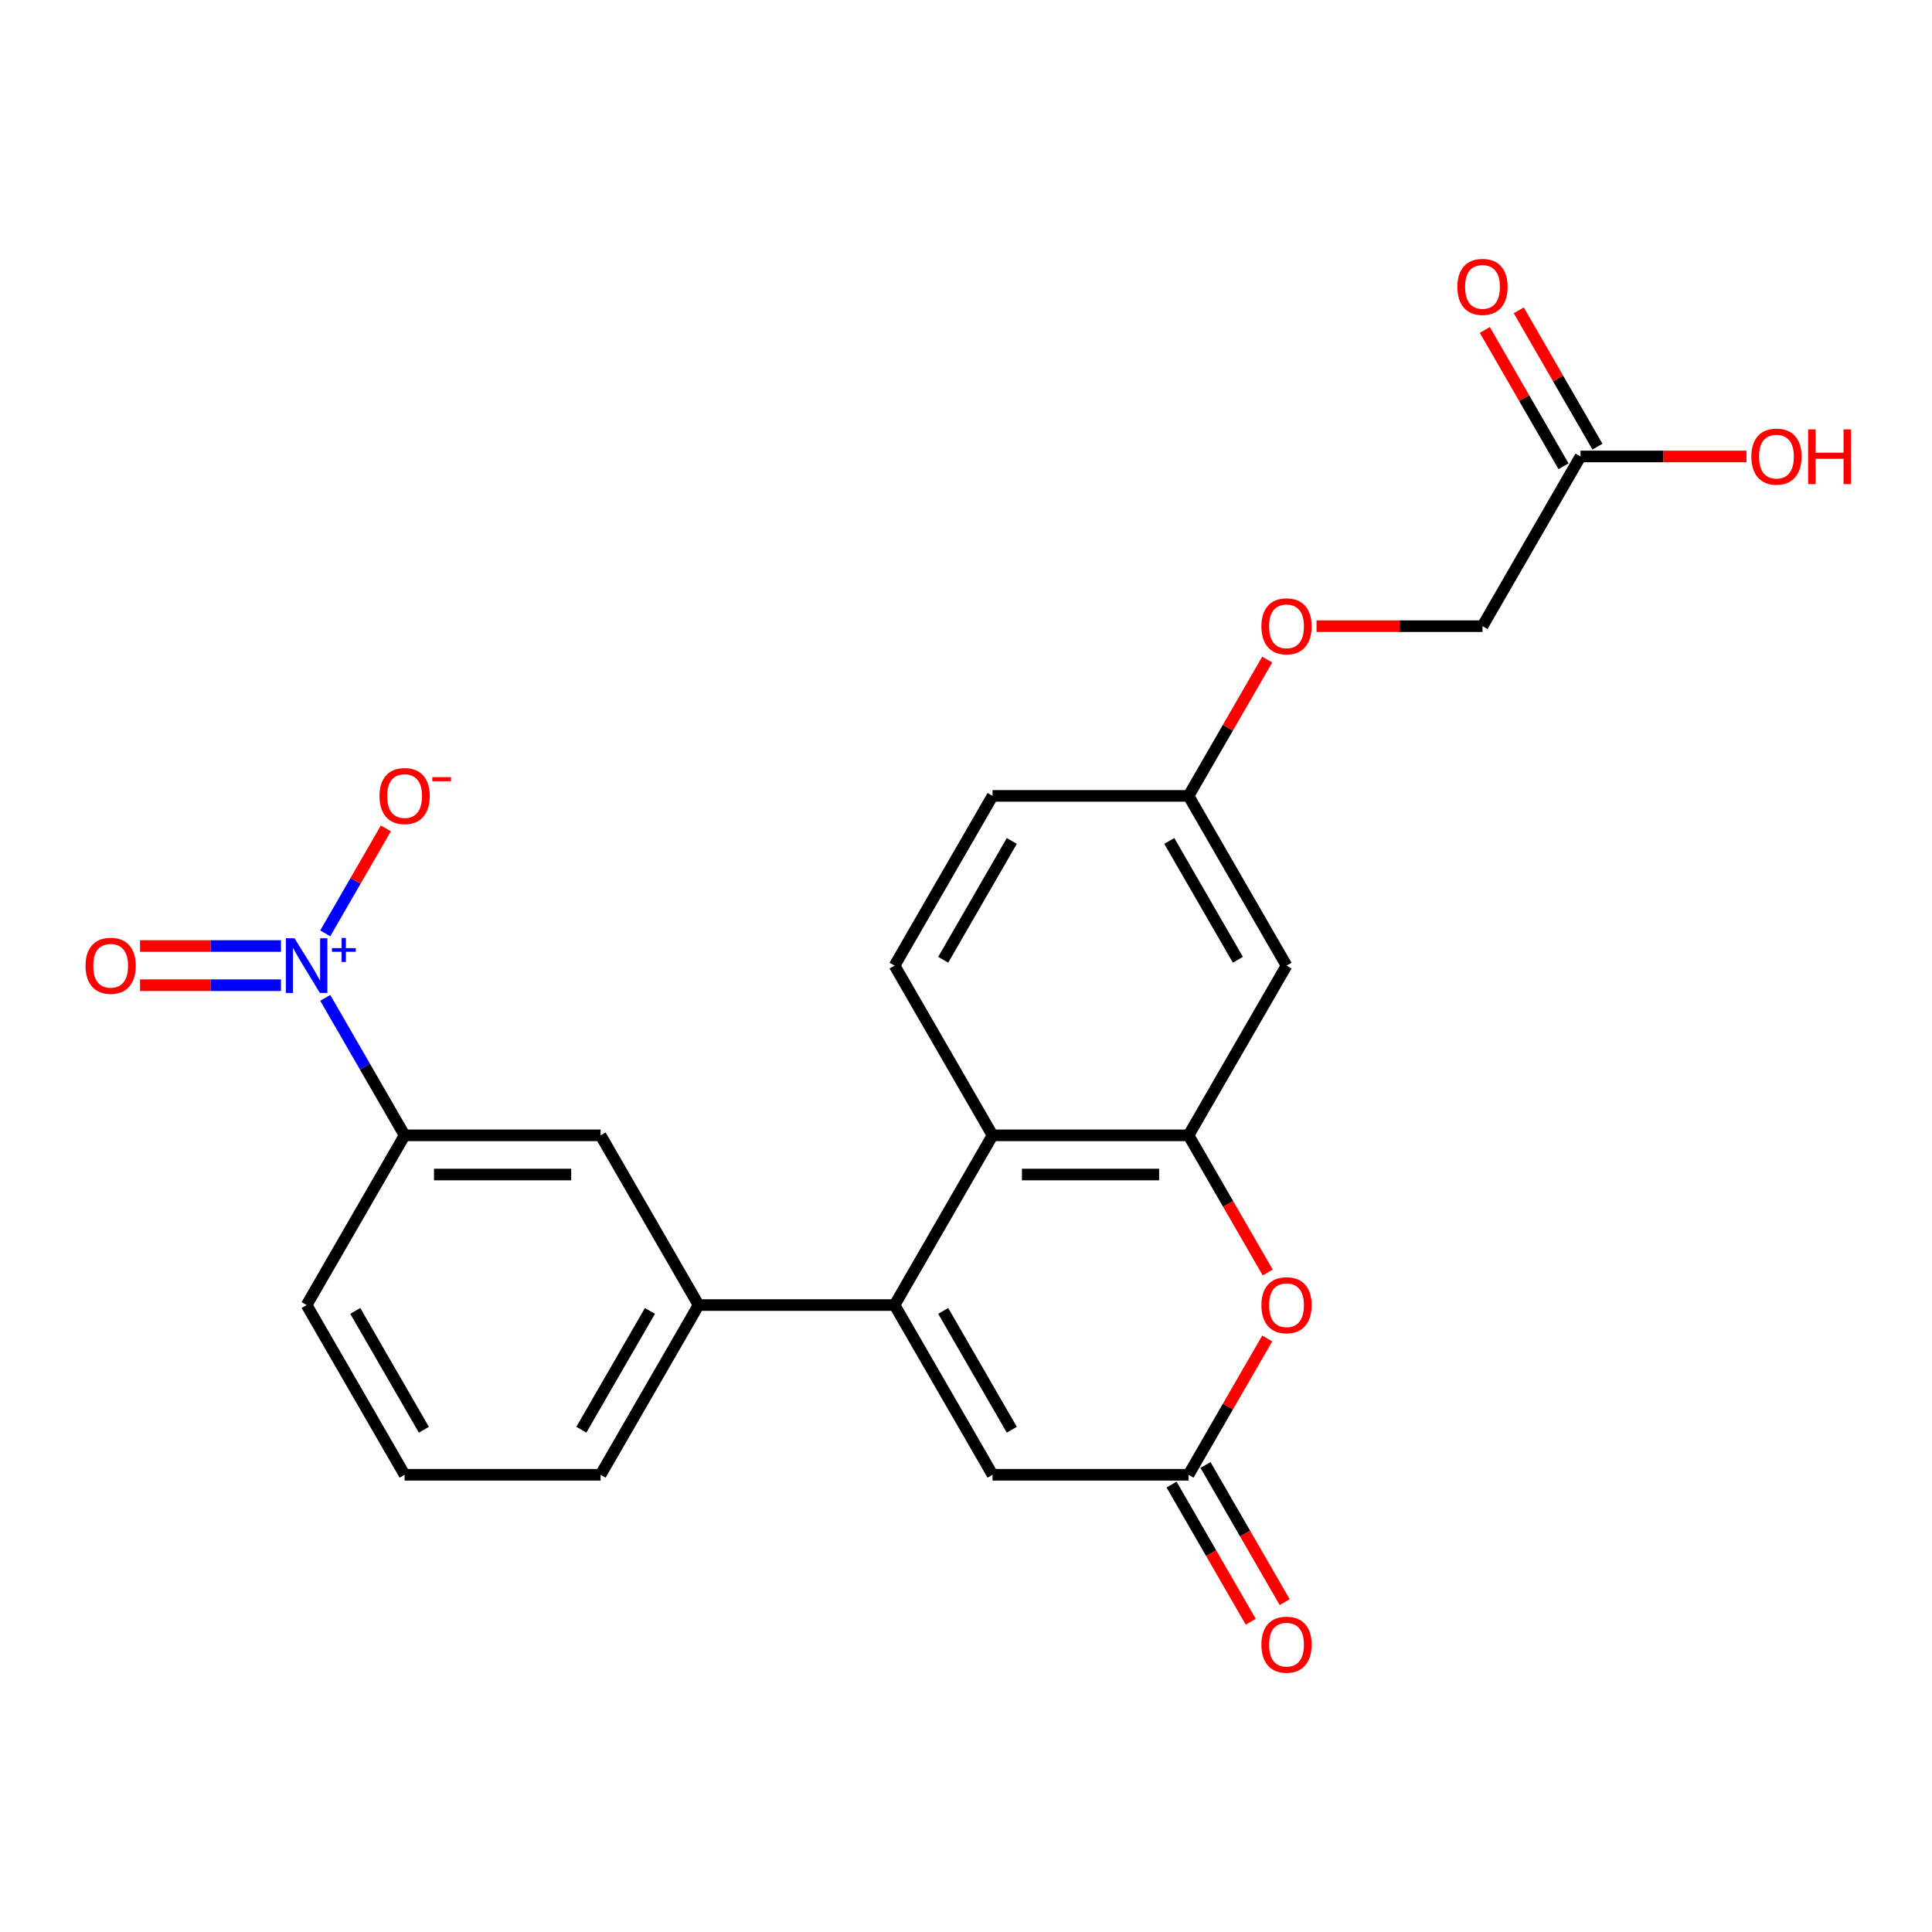 <?xml version='1.0' encoding='iso-8859-1'?>
<svg version='1.1' baseProfile='full'
              xmlns='http://www.w3.org/2000/svg'
                      xmlns:rdkit='http://www.rdkit.org/xml'
                      xmlns:xlink='http://www.w3.org/1999/xlink'
                  xml:space='preserve'
width='1000px' height='1000px' viewBox='0 0 1000 1000'>
<!-- END OF HEADER -->
<rect style='opacity:1.0;fill:#FFFFFF;stroke:none' width='1000' height='1000' x='0' y='0'> </rect>
<path class='bond-0' d='M 463.024,675.496 L 513.743,587.648' style='fill:none;fill-rule:evenodd;stroke:#000000;stroke-width:6px;stroke-linecap:butt;stroke-linejoin:miter;stroke-opacity:1' />
<path class='bond-1' d='M 463.024,675.496 L 513.743,763.344' style='fill:none;fill-rule:evenodd;stroke:#000000;stroke-width:6px;stroke-linecap:butt;stroke-linejoin:miter;stroke-opacity:1' />
<path class='bond-1' d='M 488.201,678.529 L 523.705,740.023' style='fill:none;fill-rule:evenodd;stroke:#000000;stroke-width:6px;stroke-linecap:butt;stroke-linejoin:miter;stroke-opacity:1' />
<path class='bond-2' d='M 463.024,675.496 L 361.586,675.496' style='fill:none;fill-rule:evenodd;stroke:#000000;stroke-width:6px;stroke-linecap:butt;stroke-linejoin:miter;stroke-opacity:1' />
<path class='bond-3' d='M 168.349,516.496 L 188.889,552.072' style='fill:none;fill-rule:evenodd;stroke:#0000FF;stroke-width:6px;stroke-linecap:butt;stroke-linejoin:miter;stroke-opacity:1' />
<path class='bond-3' d='M 188.889,552.072 L 209.428,587.648' style='fill:none;fill-rule:evenodd;stroke:#000000;stroke-width:6px;stroke-linecap:butt;stroke-linejoin:miter;stroke-opacity:1' />
<path class='bond-4' d='M 168.349,483.104 L 184.035,455.935' style='fill:none;fill-rule:evenodd;stroke:#0000FF;stroke-width:6px;stroke-linecap:butt;stroke-linejoin:miter;stroke-opacity:1' />
<path class='bond-4' d='M 184.035,455.935 L 199.721,428.766' style='fill:none;fill-rule:evenodd;stroke:#FF0000;stroke-width:6px;stroke-linecap:butt;stroke-linejoin:miter;stroke-opacity:1' />
<path class='bond-5' d='M 145.433,489.656 L 108.954,489.656' style='fill:none;fill-rule:evenodd;stroke:#0000FF;stroke-width:6px;stroke-linecap:butt;stroke-linejoin:miter;stroke-opacity:1' />
<path class='bond-5' d='M 108.954,489.656 L 72.475,489.656' style='fill:none;fill-rule:evenodd;stroke:#FF0000;stroke-width:6px;stroke-linecap:butt;stroke-linejoin:miter;stroke-opacity:1' />
<path class='bond-5' d='M 145.433,509.944 L 108.954,509.944' style='fill:none;fill-rule:evenodd;stroke:#0000FF;stroke-width:6px;stroke-linecap:butt;stroke-linejoin:miter;stroke-opacity:1' />
<path class='bond-5' d='M 108.954,509.944 L 72.475,509.944' style='fill:none;fill-rule:evenodd;stroke:#FF0000;stroke-width:6px;stroke-linecap:butt;stroke-linejoin:miter;stroke-opacity:1' />
<path class='bond-6' d='M 615.181,587.648 L 513.743,587.648' style='fill:none;fill-rule:evenodd;stroke:#000000;stroke-width:6px;stroke-linecap:butt;stroke-linejoin:miter;stroke-opacity:1' />
<path class='bond-6' d='M 599.965,607.936 L 528.959,607.936' style='fill:none;fill-rule:evenodd;stroke:#000000;stroke-width:6px;stroke-linecap:butt;stroke-linejoin:miter;stroke-opacity:1' />
<path class='bond-7' d='M 615.181,587.648 L 665.9,499.8' style='fill:none;fill-rule:evenodd;stroke:#000000;stroke-width:6px;stroke-linecap:butt;stroke-linejoin:miter;stroke-opacity:1' />
<path class='bond-8' d='M 615.181,587.648 L 635.675,623.144' style='fill:none;fill-rule:evenodd;stroke:#000000;stroke-width:6px;stroke-linecap:butt;stroke-linejoin:miter;stroke-opacity:1' />
<path class='bond-8' d='M 635.675,623.144 L 656.168,658.64' style='fill:none;fill-rule:evenodd;stroke:#FF0000;stroke-width:6px;stroke-linecap:butt;stroke-linejoin:miter;stroke-opacity:1' />
<path class='bond-9' d='M 513.743,587.648 L 463.024,499.8' style='fill:none;fill-rule:evenodd;stroke:#000000;stroke-width:6px;stroke-linecap:butt;stroke-linejoin:miter;stroke-opacity:1' />
<path class='bond-10' d='M 655.914,692.792 L 635.548,728.068' style='fill:none;fill-rule:evenodd;stroke:#FF0000;stroke-width:6px;stroke-linecap:butt;stroke-linejoin:miter;stroke-opacity:1' />
<path class='bond-10' d='M 635.548,728.068 L 615.181,763.344' style='fill:none;fill-rule:evenodd;stroke:#000000;stroke-width:6px;stroke-linecap:butt;stroke-linejoin:miter;stroke-opacity:1' />
<path class='bond-11' d='M 615.181,763.344 L 513.743,763.344' style='fill:none;fill-rule:evenodd;stroke:#000000;stroke-width:6px;stroke-linecap:butt;stroke-linejoin:miter;stroke-opacity:1' />
<path class='bond-12' d='M 606.396,768.416 L 626.89,803.912' style='fill:none;fill-rule:evenodd;stroke:#000000;stroke-width:6px;stroke-linecap:butt;stroke-linejoin:miter;stroke-opacity:1' />
<path class='bond-12' d='M 626.89,803.912 L 647.384,839.408' style='fill:none;fill-rule:evenodd;stroke:#FF0000;stroke-width:6px;stroke-linecap:butt;stroke-linejoin:miter;stroke-opacity:1' />
<path class='bond-12' d='M 623.966,758.272 L 644.459,793.768' style='fill:none;fill-rule:evenodd;stroke:#000000;stroke-width:6px;stroke-linecap:butt;stroke-linejoin:miter;stroke-opacity:1' />
<path class='bond-12' d='M 644.459,793.768 L 664.953,829.264' style='fill:none;fill-rule:evenodd;stroke:#FF0000;stroke-width:6px;stroke-linecap:butt;stroke-linejoin:miter;stroke-opacity:1' />
<path class='bond-13' d='M 361.586,675.496 L 310.867,587.648' style='fill:none;fill-rule:evenodd;stroke:#000000;stroke-width:6px;stroke-linecap:butt;stroke-linejoin:miter;stroke-opacity:1' />
<path class='bond-14' d='M 361.586,675.496 L 310.867,763.344' style='fill:none;fill-rule:evenodd;stroke:#000000;stroke-width:6px;stroke-linecap:butt;stroke-linejoin:miter;stroke-opacity:1' />
<path class='bond-14' d='M 336.408,678.529 L 300.905,740.023' style='fill:none;fill-rule:evenodd;stroke:#000000;stroke-width:6px;stroke-linecap:butt;stroke-linejoin:miter;stroke-opacity:1' />
<path class='bond-15' d='M 209.428,587.648 L 310.867,587.648' style='fill:none;fill-rule:evenodd;stroke:#000000;stroke-width:6px;stroke-linecap:butt;stroke-linejoin:miter;stroke-opacity:1' />
<path class='bond-15' d='M 224.644,607.936 L 295.651,607.936' style='fill:none;fill-rule:evenodd;stroke:#000000;stroke-width:6px;stroke-linecap:butt;stroke-linejoin:miter;stroke-opacity:1' />
<path class='bond-16' d='M 209.428,587.648 L 158.709,675.496' style='fill:none;fill-rule:evenodd;stroke:#000000;stroke-width:6px;stroke-linecap:butt;stroke-linejoin:miter;stroke-opacity:1' />
<path class='bond-17' d='M 665.9,499.8 L 615.181,411.952' style='fill:none;fill-rule:evenodd;stroke:#000000;stroke-width:6px;stroke-linecap:butt;stroke-linejoin:miter;stroke-opacity:1' />
<path class='bond-17' d='M 640.723,496.767 L 605.219,435.273' style='fill:none;fill-rule:evenodd;stroke:#000000;stroke-width:6px;stroke-linecap:butt;stroke-linejoin:miter;stroke-opacity:1' />
<path class='bond-18' d='M 463.024,499.8 L 513.743,411.952' style='fill:none;fill-rule:evenodd;stroke:#000000;stroke-width:6px;stroke-linecap:butt;stroke-linejoin:miter;stroke-opacity:1' />
<path class='bond-18' d='M 488.201,496.767 L 523.705,435.273' style='fill:none;fill-rule:evenodd;stroke:#000000;stroke-width:6px;stroke-linecap:butt;stroke-linejoin:miter;stroke-opacity:1' />
<path class='bond-19' d='M 818.057,236.256 L 767.338,324.104' style='fill:none;fill-rule:evenodd;stroke:#000000;stroke-width:6px;stroke-linecap:butt;stroke-linejoin:miter;stroke-opacity:1' />
<path class='bond-20' d='M 826.842,231.184 L 806.475,195.908' style='fill:none;fill-rule:evenodd;stroke:#000000;stroke-width:6px;stroke-linecap:butt;stroke-linejoin:miter;stroke-opacity:1' />
<path class='bond-20' d='M 806.475,195.908 L 786.109,160.632' style='fill:none;fill-rule:evenodd;stroke:#FF0000;stroke-width:6px;stroke-linecap:butt;stroke-linejoin:miter;stroke-opacity:1' />
<path class='bond-20' d='M 809.273,241.328 L 788.906,206.052' style='fill:none;fill-rule:evenodd;stroke:#000000;stroke-width:6px;stroke-linecap:butt;stroke-linejoin:miter;stroke-opacity:1' />
<path class='bond-20' d='M 788.906,206.052 L 768.539,170.776' style='fill:none;fill-rule:evenodd;stroke:#FF0000;stroke-width:6px;stroke-linecap:butt;stroke-linejoin:miter;stroke-opacity:1' />
<path class='bond-21' d='M 818.057,236.256 L 861.008,236.256' style='fill:none;fill-rule:evenodd;stroke:#000000;stroke-width:6px;stroke-linecap:butt;stroke-linejoin:miter;stroke-opacity:1' />
<path class='bond-21' d='M 861.008,236.256 L 903.96,236.256' style='fill:none;fill-rule:evenodd;stroke:#FF0000;stroke-width:6px;stroke-linecap:butt;stroke-linejoin:miter;stroke-opacity:1' />
<path class='bond-22' d='M 615.181,411.952 L 513.743,411.952' style='fill:none;fill-rule:evenodd;stroke:#000000;stroke-width:6px;stroke-linecap:butt;stroke-linejoin:miter;stroke-opacity:1' />
<path class='bond-23' d='M 615.181,411.952 L 635.548,376.676' style='fill:none;fill-rule:evenodd;stroke:#000000;stroke-width:6px;stroke-linecap:butt;stroke-linejoin:miter;stroke-opacity:1' />
<path class='bond-23' d='M 635.548,376.676 L 655.914,341.4' style='fill:none;fill-rule:evenodd;stroke:#FF0000;stroke-width:6px;stroke-linecap:butt;stroke-linejoin:miter;stroke-opacity:1' />
<path class='bond-24' d='M 681.436,324.104 L 724.387,324.104' style='fill:none;fill-rule:evenodd;stroke:#FF0000;stroke-width:6px;stroke-linecap:butt;stroke-linejoin:miter;stroke-opacity:1' />
<path class='bond-24' d='M 724.387,324.104 L 767.338,324.104' style='fill:none;fill-rule:evenodd;stroke:#000000;stroke-width:6px;stroke-linecap:butt;stroke-linejoin:miter;stroke-opacity:1' />
<path class='bond-25' d='M 310.867,763.344 L 209.428,763.344' style='fill:none;fill-rule:evenodd;stroke:#000000;stroke-width:6px;stroke-linecap:butt;stroke-linejoin:miter;stroke-opacity:1' />
<path class='bond-26' d='M 158.709,675.496 L 209.428,763.344' style='fill:none;fill-rule:evenodd;stroke:#000000;stroke-width:6px;stroke-linecap:butt;stroke-linejoin:miter;stroke-opacity:1' />
<path class='bond-26' d='M 183.887,678.529 L 219.39,740.023' style='fill:none;fill-rule:evenodd;stroke:#000000;stroke-width:6px;stroke-linecap:butt;stroke-linejoin:miter;stroke-opacity:1' />
<path  class='atom-1' d='M 152.449 485.64
L 161.729 500.64
Q 162.649 502.12, 164.129 504.8
Q 165.609 507.48, 165.689 507.64
L 165.689 485.64
L 169.449 485.64
L 169.449 513.96
L 165.569 513.96
L 155.609 497.56
Q 154.449 495.64, 153.209 493.44
Q 152.009 491.24, 151.649 490.56
L 151.649 513.96
L 147.969 513.96
L 147.969 485.64
L 152.449 485.64
' fill='#0000FF'/>
<path  class='atom-1' d='M 171.825 490.745
L 176.815 490.745
L 176.815 485.491
L 179.033 485.491
L 179.033 490.745
L 184.154 490.745
L 184.154 492.646
L 179.033 492.646
L 179.033 497.926
L 176.815 497.926
L 176.815 492.646
L 171.825 492.646
L 171.825 490.745
' fill='#0000FF'/>
<path  class='atom-4' d='M 652.9 675.576
Q 652.9 668.776, 656.26 664.976
Q 659.62 661.176, 665.9 661.176
Q 672.18 661.176, 675.54 664.976
Q 678.9 668.776, 678.9 675.576
Q 678.9 682.456, 675.5 686.376
Q 672.1 690.256, 665.9 690.256
Q 659.66 690.256, 656.26 686.376
Q 652.9 682.496, 652.9 675.576
M 665.9 687.056
Q 670.22 687.056, 672.54 684.176
Q 674.9 681.256, 674.9 675.576
Q 674.9 670.016, 672.54 667.216
Q 670.22 664.376, 665.9 664.376
Q 661.58 664.376, 659.22 667.176
Q 656.9 669.976, 656.9 675.576
Q 656.9 681.296, 659.22 684.176
Q 661.58 687.056, 665.9 687.056
' fill='#FF0000'/>
<path  class='atom-12' d='M 196.428 412.032
Q 196.428 405.232, 199.788 401.432
Q 203.148 397.632, 209.428 397.632
Q 215.708 397.632, 219.068 401.432
Q 222.428 405.232, 222.428 412.032
Q 222.428 418.912, 219.028 422.832
Q 215.628 426.712, 209.428 426.712
Q 203.188 426.712, 199.788 422.832
Q 196.428 418.952, 196.428 412.032
M 209.428 423.512
Q 213.748 423.512, 216.068 420.632
Q 218.428 417.712, 218.428 412.032
Q 218.428 406.472, 216.068 403.672
Q 213.748 400.832, 209.428 400.832
Q 205.108 400.832, 202.748 403.632
Q 200.428 406.432, 200.428 412.032
Q 200.428 417.752, 202.748 420.632
Q 205.108 423.512, 209.428 423.512
' fill='#FF0000'/>
<path  class='atom-12' d='M 223.748 402.254
L 233.437 402.254
L 233.437 404.366
L 223.748 404.366
L 223.748 402.254
' fill='#FF0000'/>
<path  class='atom-13' d='M 44.271 499.88
Q 44.271 493.08, 47.631 489.28
Q 50.991 485.48, 57.271 485.48
Q 63.551 485.48, 66.911 489.28
Q 70.271 493.08, 70.271 499.88
Q 70.271 506.76, 66.871 510.68
Q 63.471 514.56, 57.271 514.56
Q 51.031 514.56, 47.631 510.68
Q 44.271 506.8, 44.271 499.88
M 57.271 511.36
Q 61.591 511.36, 63.911 508.48
Q 66.271 505.56, 66.271 499.88
Q 66.271 494.32, 63.911 491.52
Q 61.591 488.68, 57.271 488.68
Q 52.951 488.68, 50.591 491.48
Q 48.271 494.28, 48.271 499.88
Q 48.271 505.6, 50.591 508.48
Q 52.951 511.36, 57.271 511.36
' fill='#FF0000'/>
<path  class='atom-15' d='M 652.9 851.272
Q 652.9 844.472, 656.26 840.672
Q 659.62 836.872, 665.9 836.872
Q 672.18 836.872, 675.54 840.672
Q 678.9 844.472, 678.9 851.272
Q 678.9 858.152, 675.5 862.072
Q 672.1 865.952, 665.9 865.952
Q 659.66 865.952, 656.26 862.072
Q 652.9 858.192, 652.9 851.272
M 665.9 862.752
Q 670.22 862.752, 672.54 859.872
Q 674.9 856.952, 674.9 851.272
Q 674.9 845.712, 672.54 842.912
Q 670.22 840.072, 665.9 840.072
Q 661.58 840.072, 659.22 842.872
Q 656.9 845.672, 656.9 851.272
Q 656.9 856.992, 659.22 859.872
Q 661.58 862.752, 665.9 862.752
' fill='#FF0000'/>
<path  class='atom-16' d='M 754.338 148.488
Q 754.338 141.688, 757.698 137.888
Q 761.058 134.088, 767.338 134.088
Q 773.618 134.088, 776.978 137.888
Q 780.338 141.688, 780.338 148.488
Q 780.338 155.368, 776.938 159.288
Q 773.538 163.168, 767.338 163.168
Q 761.098 163.168, 757.698 159.288
Q 754.338 155.408, 754.338 148.488
M 767.338 159.968
Q 771.658 159.968, 773.978 157.088
Q 776.338 154.168, 776.338 148.488
Q 776.338 142.928, 773.978 140.128
Q 771.658 137.288, 767.338 137.288
Q 763.018 137.288, 760.658 140.088
Q 758.338 142.888, 758.338 148.488
Q 758.338 154.208, 760.658 157.088
Q 763.018 159.968, 767.338 159.968
' fill='#FF0000'/>
<path  class='atom-18' d='M 652.9 324.184
Q 652.9 317.384, 656.26 313.584
Q 659.62 309.784, 665.9 309.784
Q 672.18 309.784, 675.54 313.584
Q 678.9 317.384, 678.9 324.184
Q 678.9 331.064, 675.5 334.984
Q 672.1 338.864, 665.9 338.864
Q 659.66 338.864, 656.26 334.984
Q 652.9 331.104, 652.9 324.184
M 665.9 335.664
Q 670.22 335.664, 672.54 332.784
Q 674.9 329.864, 674.9 324.184
Q 674.9 318.624, 672.54 315.824
Q 670.22 312.984, 665.9 312.984
Q 661.58 312.984, 659.22 315.784
Q 656.9 318.584, 656.9 324.184
Q 656.9 329.904, 659.22 332.784
Q 661.58 335.664, 665.9 335.664
' fill='#FF0000'/>
<path  class='atom-21' d='M 906.495 236.336
Q 906.495 229.536, 909.855 225.736
Q 913.215 221.936, 919.495 221.936
Q 925.775 221.936, 929.135 225.736
Q 932.495 229.536, 932.495 236.336
Q 932.495 243.216, 929.095 247.136
Q 925.695 251.016, 919.495 251.016
Q 913.255 251.016, 909.855 247.136
Q 906.495 243.256, 906.495 236.336
M 919.495 247.816
Q 923.815 247.816, 926.135 244.936
Q 928.495 242.016, 928.495 236.336
Q 928.495 230.776, 926.135 227.976
Q 923.815 225.136, 919.495 225.136
Q 915.175 225.136, 912.815 227.936
Q 910.495 230.736, 910.495 236.336
Q 910.495 242.056, 912.815 244.936
Q 915.175 247.816, 919.495 247.816
' fill='#FF0000'/>
<path  class='atom-21' d='M 935.895 222.256
L 939.735 222.256
L 939.735 234.296
L 954.215 234.296
L 954.215 222.256
L 958.055 222.256
L 958.055 250.576
L 954.215 250.576
L 954.215 237.496
L 939.735 237.496
L 939.735 250.576
L 935.895 250.576
L 935.895 222.256
' fill='#FF0000'/>
</svg>
